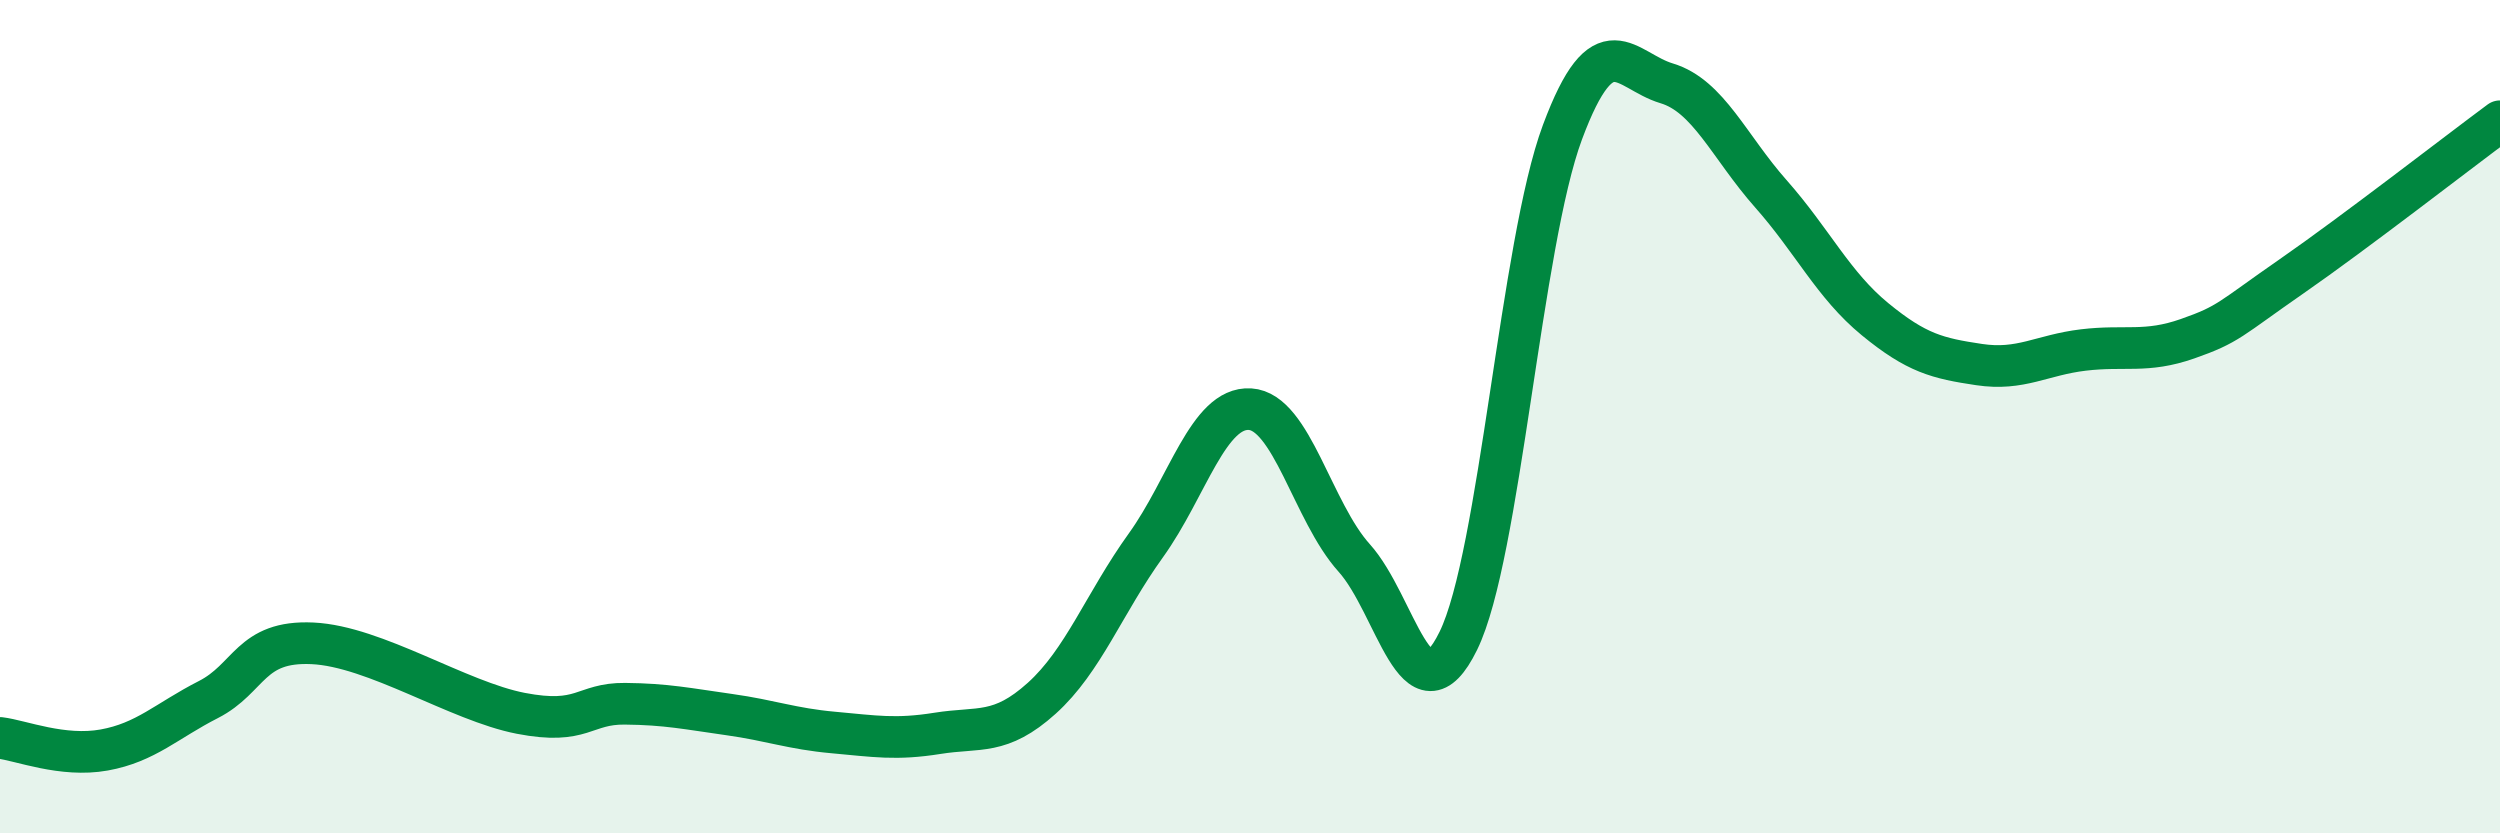
    <svg width="60" height="20" viewBox="0 0 60 20" xmlns="http://www.w3.org/2000/svg">
      <path
        d="M 0,17.71 C 0.5,17.77 1.5,18.18 2.5,18 C 3.5,17.82 4,17.3 5,16.79 C 6,16.28 6,15.37 7.5,15.44 C 9,15.51 11,16.83 12.5,17.12 C 14,17.41 14,16.88 15,16.89 C 16,16.9 16.5,17.01 17.5,17.15 C 18.5,17.29 19,17.49 20,17.58 C 21,17.67 21.5,17.76 22.5,17.6 C 23.5,17.44 24,17.66 25,16.76 C 26,15.86 26.5,14.48 27.5,13.09 C 28.5,11.7 29,9.76 30,9.82 C 31,9.88 31.5,12.28 32.5,13.39 C 33.5,14.5 34,17.42 35,15.38 C 36,13.34 36.5,5.85 37.5,3.17 C 38.5,0.49 39,1.7 40,2 C 41,2.3 41.5,3.52 42.5,4.65 C 43.5,5.78 44,6.84 45,7.66 C 46,8.48 46.5,8.6 47.5,8.75 C 48.5,8.9 49,8.52 50,8.4 C 51,8.28 51.5,8.48 52.5,8.13 C 53.5,7.78 53.5,7.67 55,6.63 C 56.5,5.59 59,3.65 60,2.91L60 20L0 20Z"
        fill="#008740"
        opacity="0.1"
        stroke-linecap="round"
        stroke-linejoin="round"
      />
      <path
        d="M 0,17.71 C 0.5,17.77 1.5,18.18 2.5,18 C 3.5,17.82 4,17.3 5,16.79 C 6,16.28 6,15.37 7.5,15.44 C 9,15.51 11,16.83 12.5,17.12 C 14,17.41 14,16.88 15,16.89 C 16,16.9 16.5,17.01 17.5,17.15 C 18.5,17.29 19,17.49 20,17.58 C 21,17.67 21.5,17.76 22.5,17.6 C 23.5,17.44 24,17.66 25,16.76 C 26,15.86 26.5,14.48 27.5,13.09 C 28.5,11.7 29,9.76 30,9.82 C 31,9.88 31.5,12.28 32.5,13.39 C 33.5,14.5 34,17.42 35,15.38 C 36,13.34 36.5,5.85 37.5,3.17 C 38.5,0.49 39,1.7 40,2 C 41,2.3 41.5,3.52 42.5,4.65 C 43.5,5.78 44,6.84 45,7.66 C 46,8.48 46.5,8.6 47.5,8.75 C 48.5,8.9 49,8.52 50,8.4 C 51,8.28 51.5,8.48 52.5,8.13 C 53.5,7.78 53.5,7.67 55,6.63 C 56.5,5.59 59,3.65 60,2.91"
        stroke="#008740"
        stroke-width="1"
        fill="none"
        stroke-linecap="round"
        stroke-linejoin="round"
      />
    </svg>
  